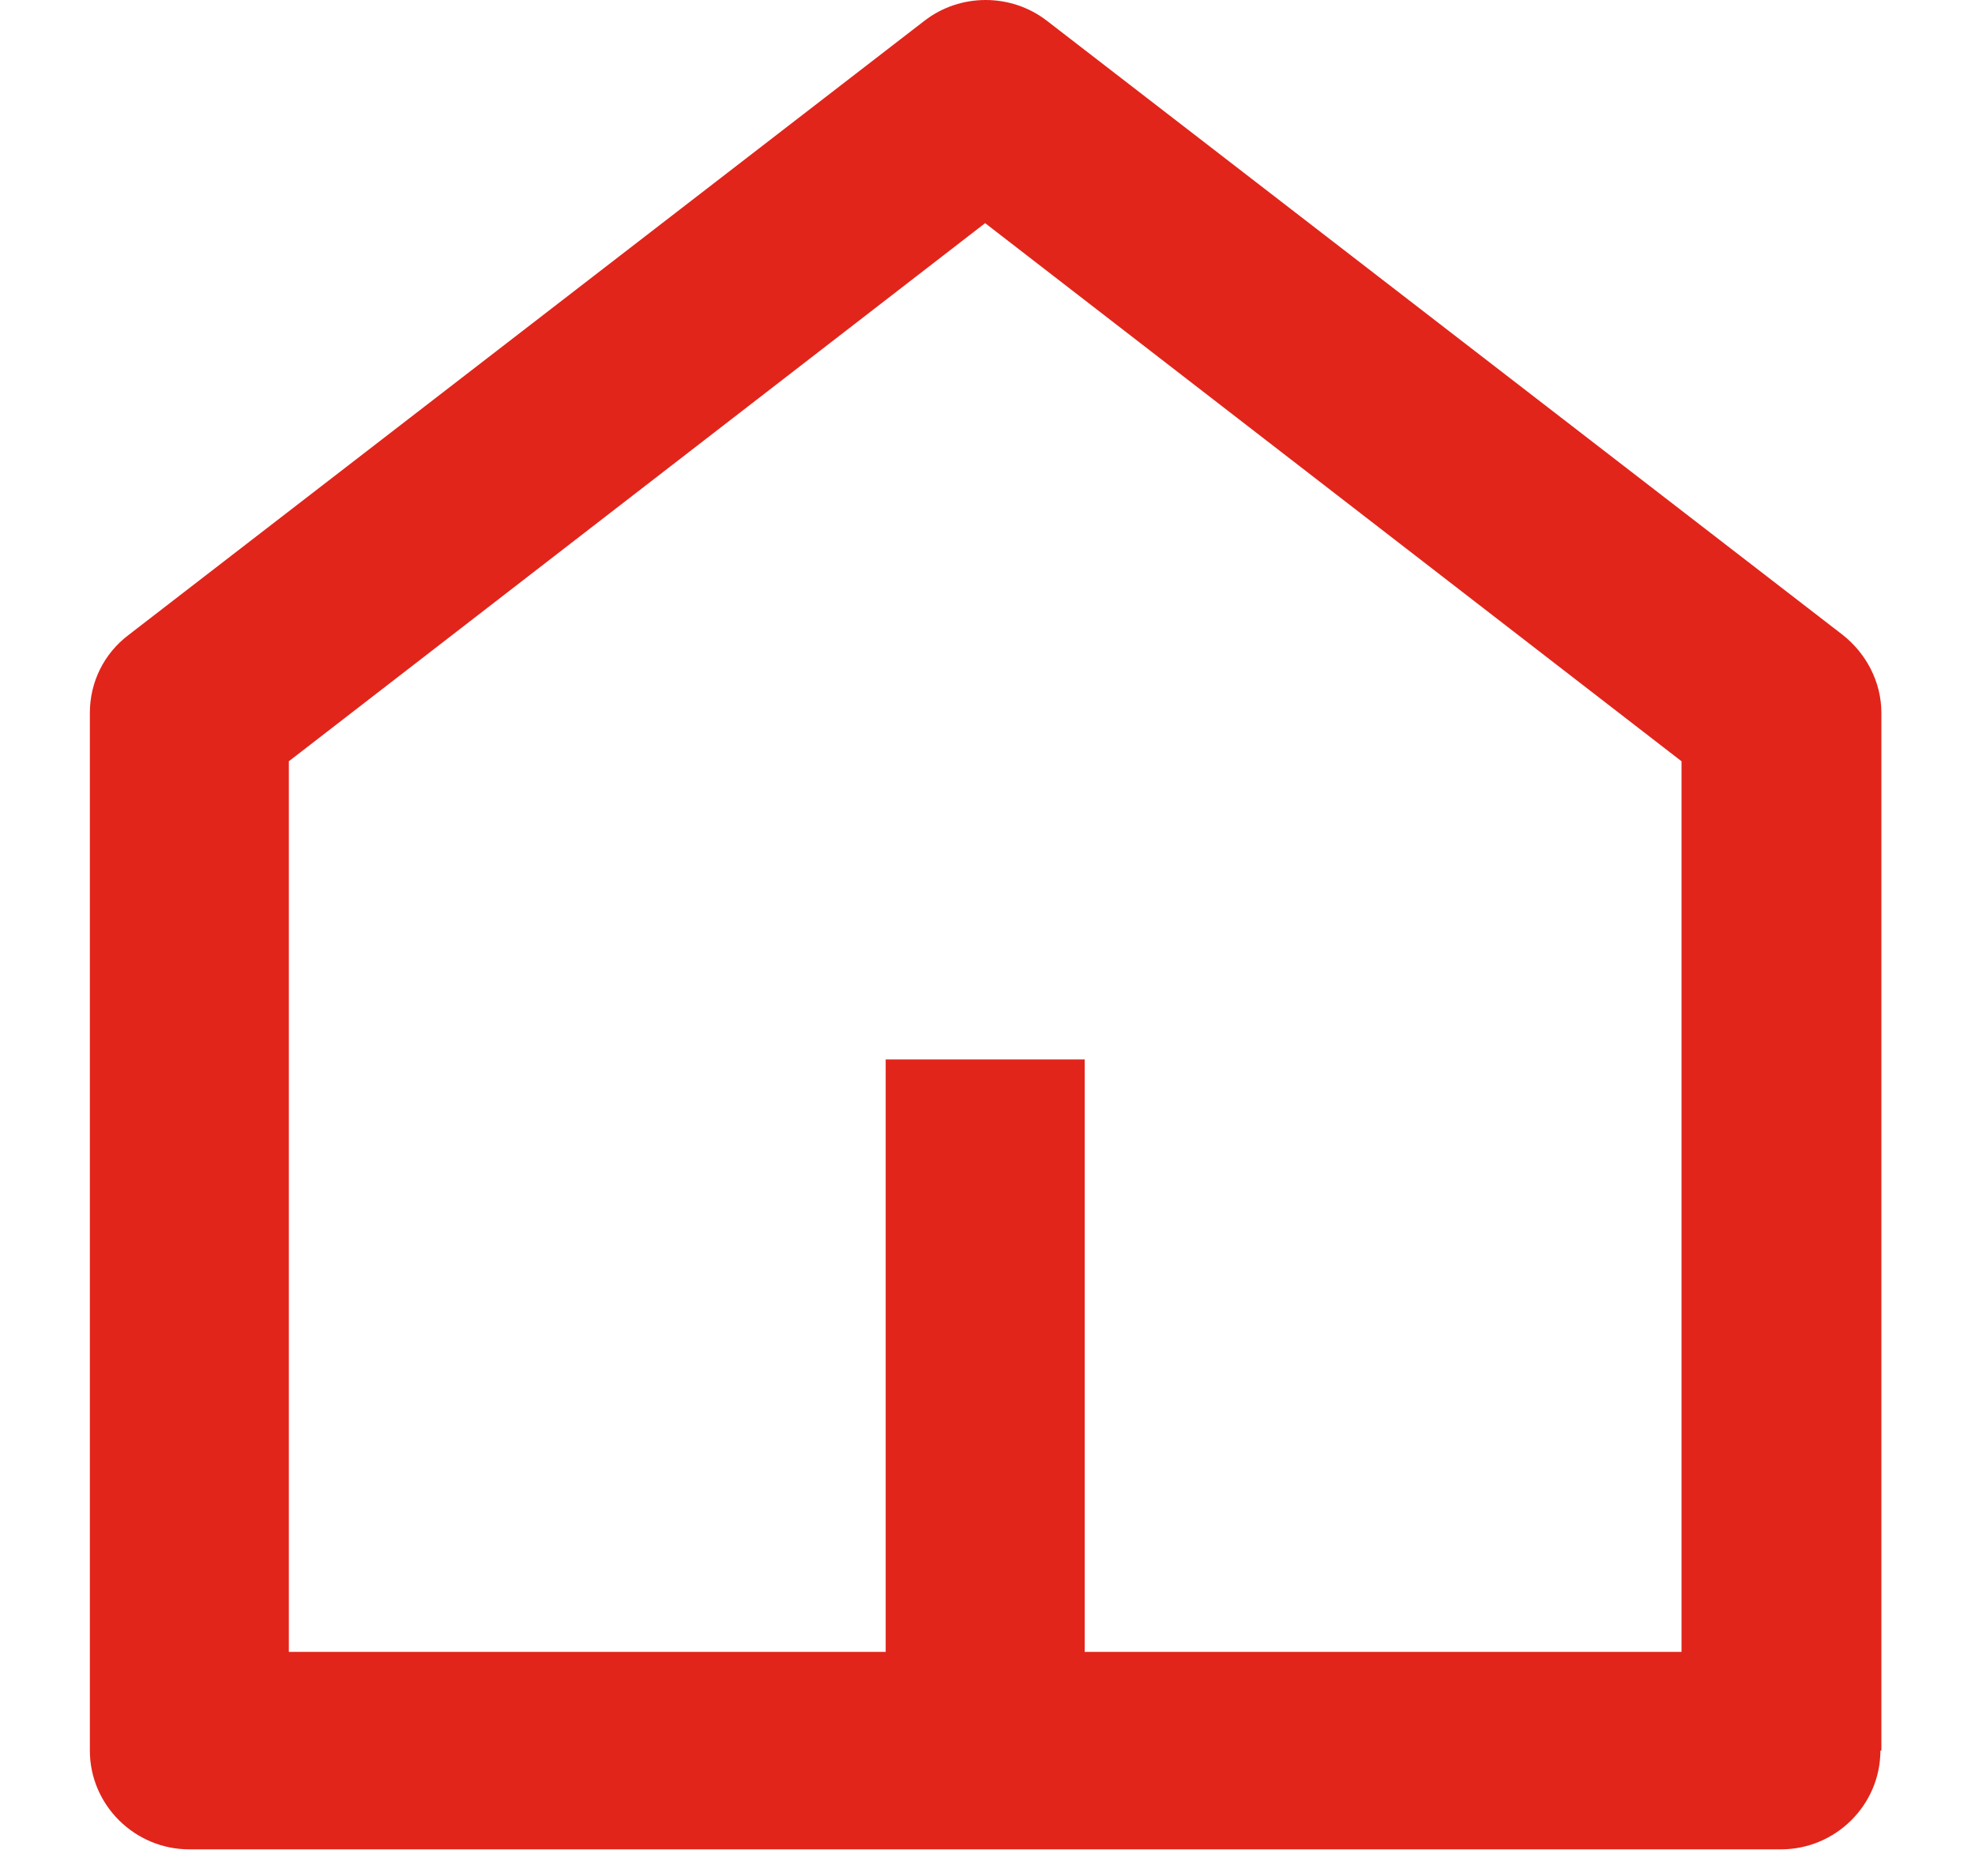 <svg width="20" height="19" viewBox="0 0 20 19" fill="none" xmlns="http://www.w3.org/2000/svg">
<path d="M10.984 16.73H17.028V7.71L9.976 2.26L2.925 7.71V16.73H8.969V10.73H10.984V16.73ZM19.042 17.73C19.042 18.28 18.589 18.73 18.035 18.73H1.917C1.363 18.73 0.91 18.28 0.91 17.73V7.22C0.91 6.91 1.051 6.62 1.303 6.43L9.362 0.21C9.724 -0.07 10.238 -0.07 10.601 0.21L18.66 6.43C18.901 6.62 19.052 6.91 19.052 7.22V17.73H19.042Z" fill="#E1251B"/>
</svg>
